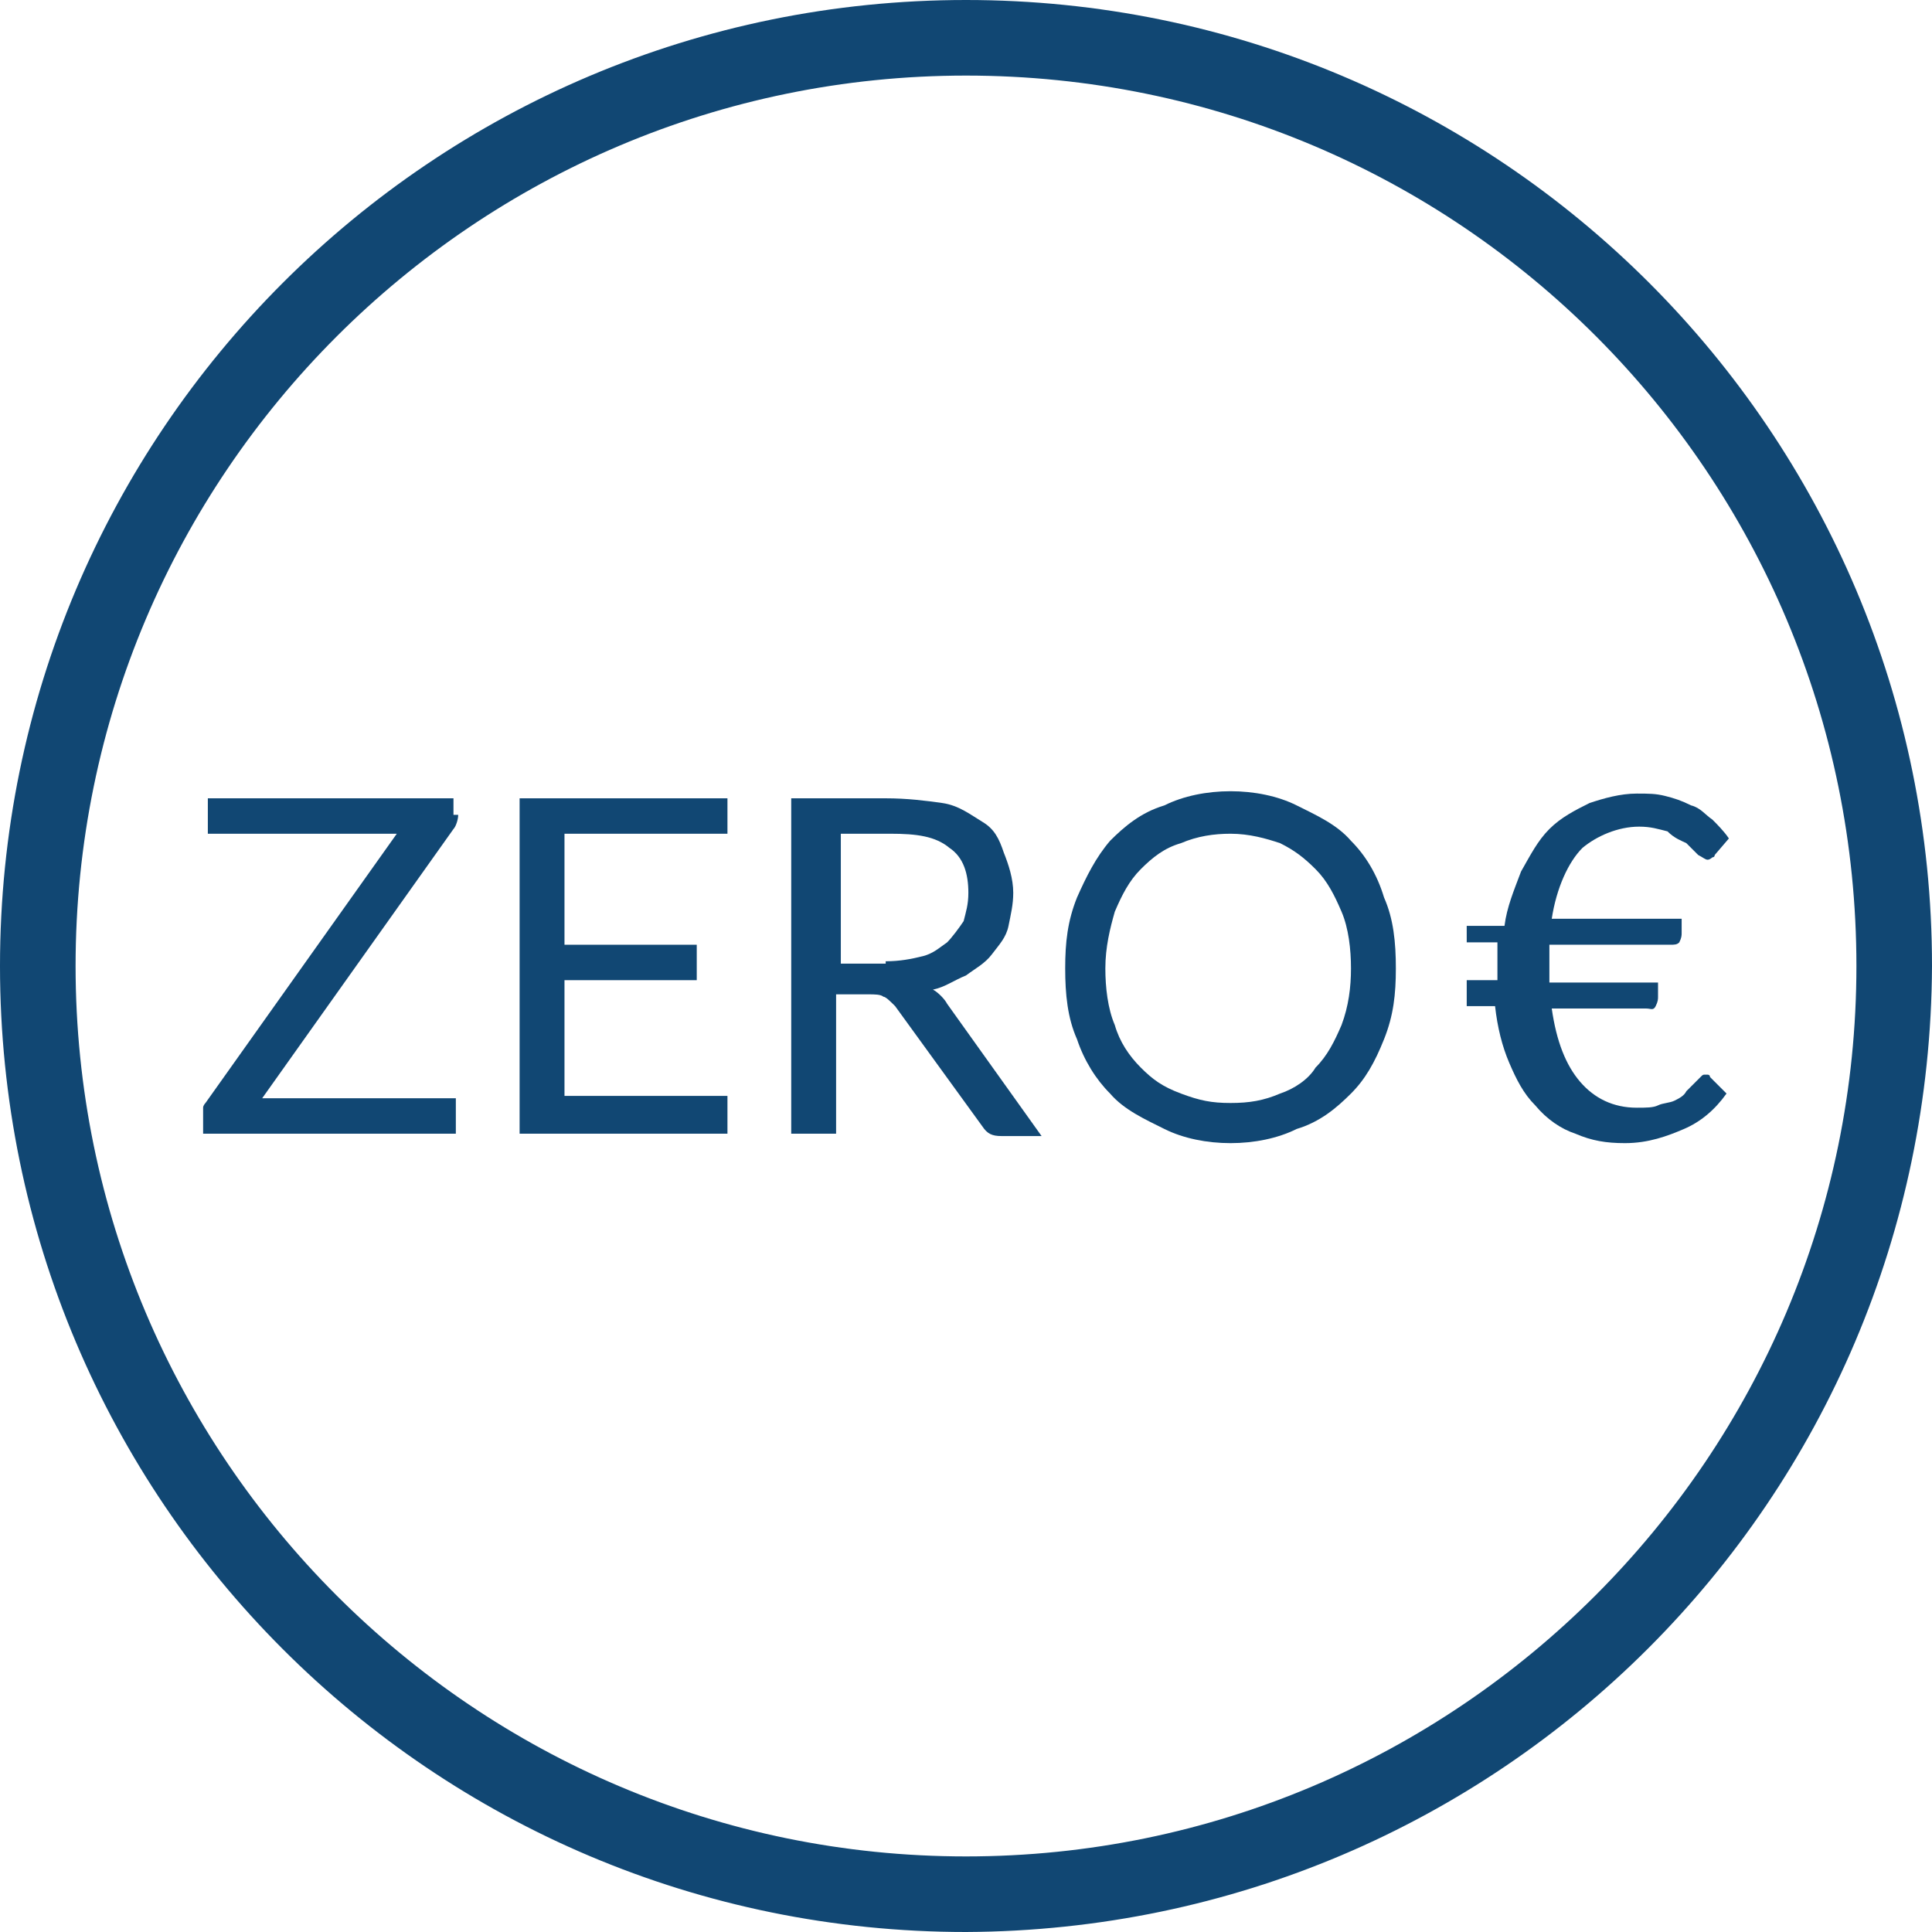 <?xml version="1.0" encoding="utf-8"?>
<!-- Generator: Adobe Illustrator 27.6.1, SVG Export Plug-In . SVG Version: 6.00 Build 0)  -->
<svg version="1.1" id="Livello_6" xmlns="http://www.w3.org/2000/svg" xmlns:xlink="http://www.w3.org/1999/xlink" x="0px" y="0px"
	 width="81.8px" height="81.8px" viewBox="0 0 81.8 81.8" style="enable-background:new 0 0 81.8 81.8;" xml:space="preserve">
<style type="text/css">
	.st0{fill:#114773;}
</style>
<g id="Livello_1-2">
	<path class="st0" d="M40.9,81.8C18.3,81.8,0,63.5,0,40.9S18.3,0,40.9,0s40.9,18.3,40.9,40.9l0,0C81.7,63.5,63.5,81.7,40.9,81.8z
		 M40.9,3.2C20.1,3.2,3.2,20.1,3.2,40.9s16.9,37.7,37.7,37.7s37.7-16.9,37.7-37.7l0,0C78.6,20.1,61.8,3.2,40.9,3.2
		C41,3.2,41,3.2,40.9,3.2C40.9,3.2,40.9,3.2,40.9,3.2z"/>
</g>
<g>
	<path class="st0" d="M19.4,34.5c0,0.2-0.1,0.5-0.2,0.6l-8.1,11.4h8.2v1.5H8.6v-0.7c0-0.1,0-0.2,0-0.4c0-0.1,0.1-0.2,0.1-0.2
		l8.1-11.4h-8v-1.5h10.4v0.7H19.4z"/>
	<path class="st0" d="M30.8,46.5v1.5H22V33.8h8.8v1.5h-6.9v4.7h5.6v1.5h-5.6v4.9H30.8z"/>
	<path class="st0" d="M44.1,48.1h-1.7c-0.4,0-0.6-0.1-0.8-0.4l-3.7-5.1c-0.2-0.2-0.4-0.4-0.5-0.4c-0.1-0.1-0.4-0.1-0.6-0.1h-1.4v5.9
		h-1.9V33.8h4c0.9,0,1.7,0.1,2.4,0.2c0.7,0.1,1.2,0.5,1.7,0.8s0.7,0.7,0.9,1.3c0.2,0.5,0.4,1.1,0.4,1.7c0,0.5-0.1,0.9-0.2,1.4
		s-0.4,0.8-0.7,1.2s-0.7,0.6-1.1,0.9c-0.5,0.2-0.9,0.5-1.4,0.6c0.2,0.1,0.5,0.4,0.6,0.6L44.1,48.1z M37.5,40.7
		c0.6,0,1.1-0.1,1.5-0.2c0.5-0.1,0.8-0.4,1.1-0.6c0.2-0.2,0.5-0.6,0.7-0.9c0.1-0.4,0.2-0.7,0.2-1.2c0-0.8-0.2-1.5-0.8-1.9
		c-0.6-0.5-1.4-0.6-2.5-0.6h-2.1v5.5H37.5z"/>
	<path class="st0" d="M59.1,41c0,1.1-0.1,2-0.5,3s-0.8,1.7-1.4,2.3c-0.6,0.6-1.3,1.2-2.3,1.5c-0.8,0.4-1.8,0.6-2.8,0.6
		s-2-0.2-2.8-0.6c-0.8-0.4-1.7-0.8-2.3-1.5c-0.6-0.6-1.1-1.4-1.4-2.3c-0.4-0.9-0.5-1.9-0.5-3s0.1-2,0.5-3c0.4-0.9,0.8-1.7,1.4-2.4
		c0.6-0.6,1.3-1.2,2.3-1.5c0.8-0.4,1.8-0.6,2.8-0.6s2,0.2,2.8,0.6s1.7,0.8,2.3,1.5c0.6,0.6,1.1,1.4,1.4,2.4
		C59,38.9,59.1,39.9,59.1,41z M57.2,41c0-0.8-0.1-1.7-0.4-2.4s-0.6-1.3-1.1-1.8s-0.9-0.8-1.5-1.1c-0.6-0.2-1.3-0.4-2.1-0.4
		c-0.7,0-1.4,0.1-2.1,0.4c-0.7,0.2-1.2,0.6-1.7,1.1c-0.5,0.5-0.8,1.1-1.1,1.8c-0.2,0.7-0.4,1.5-0.4,2.4c0,0.8,0.1,1.7,0.4,2.4
		c0.2,0.7,0.6,1.3,1.1,1.8c0.5,0.5,0.9,0.8,1.7,1.1s1.3,0.4,2.1,0.4s1.4-0.1,2.1-0.4c0.6-0.2,1.2-0.6,1.5-1.1
		c0.5-0.5,0.8-1.1,1.1-1.8C57.1,42.6,57.2,41.8,57.2,41z"/>
	<path class="st0" d="M62.3,39.2h1.4c0.1-0.8,0.4-1.5,0.7-2.3c0.4-0.7,0.7-1.3,1.2-1.8c0.5-0.5,1.1-0.8,1.7-1.1
		c0.6-0.2,1.3-0.4,2-0.4c0.5,0,0.8,0,1.2,0.1c0.4,0.1,0.7,0.2,1.1,0.4c0.4,0.1,0.6,0.4,0.9,0.6c0.2,0.2,0.5,0.5,0.7,0.8l-0.6,0.7
		c0,0.1-0.1,0.1-0.1,0.1s-0.1,0.1-0.2,0.1s-0.2-0.1-0.4-0.2c-0.1-0.1-0.2-0.2-0.5-0.5c-0.2-0.1-0.5-0.2-0.8-0.5
		c-0.4-0.1-0.7-0.2-1.2-0.2c-0.9,0-1.8,0.4-2.4,0.9c-0.6,0.6-1.1,1.7-1.3,3h5.5v0.6c0,0.1,0,0.2-0.1,0.4c-0.1,0.1-0.2,0.1-0.4,0.1
		h-5.1c0,0.1,0,0.2,0,0.4c0,0.1,0,0.2,0,0.4c0,0.1,0,0.2,0,0.4c0,0.1,0,0.2,0,0.4h4.6v0.6c0,0.1,0,0.2-0.1,0.4s-0.2,0.1-0.4,0.1h-4
		c0.2,1.4,0.6,2.4,1.2,3.1c0.6,0.7,1.4,1.1,2.4,1.1c0.4,0,0.7,0,0.9-0.1c0.2-0.1,0.5-0.1,0.7-0.2c0.2-0.1,0.4-0.2,0.5-0.4
		c0.1-0.1,0.2-0.2,0.4-0.4c0.1-0.1,0.2-0.2,0.2-0.2c0.1-0.1,0.1-0.1,0.2-0.1s0.1,0,0.1,0s0.1,0,0.1,0.1l0.7,0.7
		c-0.5,0.7-1.1,1.2-1.8,1.5s-1.5,0.6-2.5,0.6c-0.8,0-1.4-0.1-2.1-0.4c-0.6-0.2-1.2-0.6-1.7-1.2c-0.5-0.5-0.8-1.1-1.1-1.8
		s-0.5-1.5-0.6-2.4h-1.2v-1.1h1.3c0-0.1,0-0.2,0-0.4c0-0.1,0-0.2,0-0.4c0-0.1,0-0.2,0-0.4c0-0.1,0-0.2,0-0.4h-1.3V39.2z"/>
</g>
</svg>

